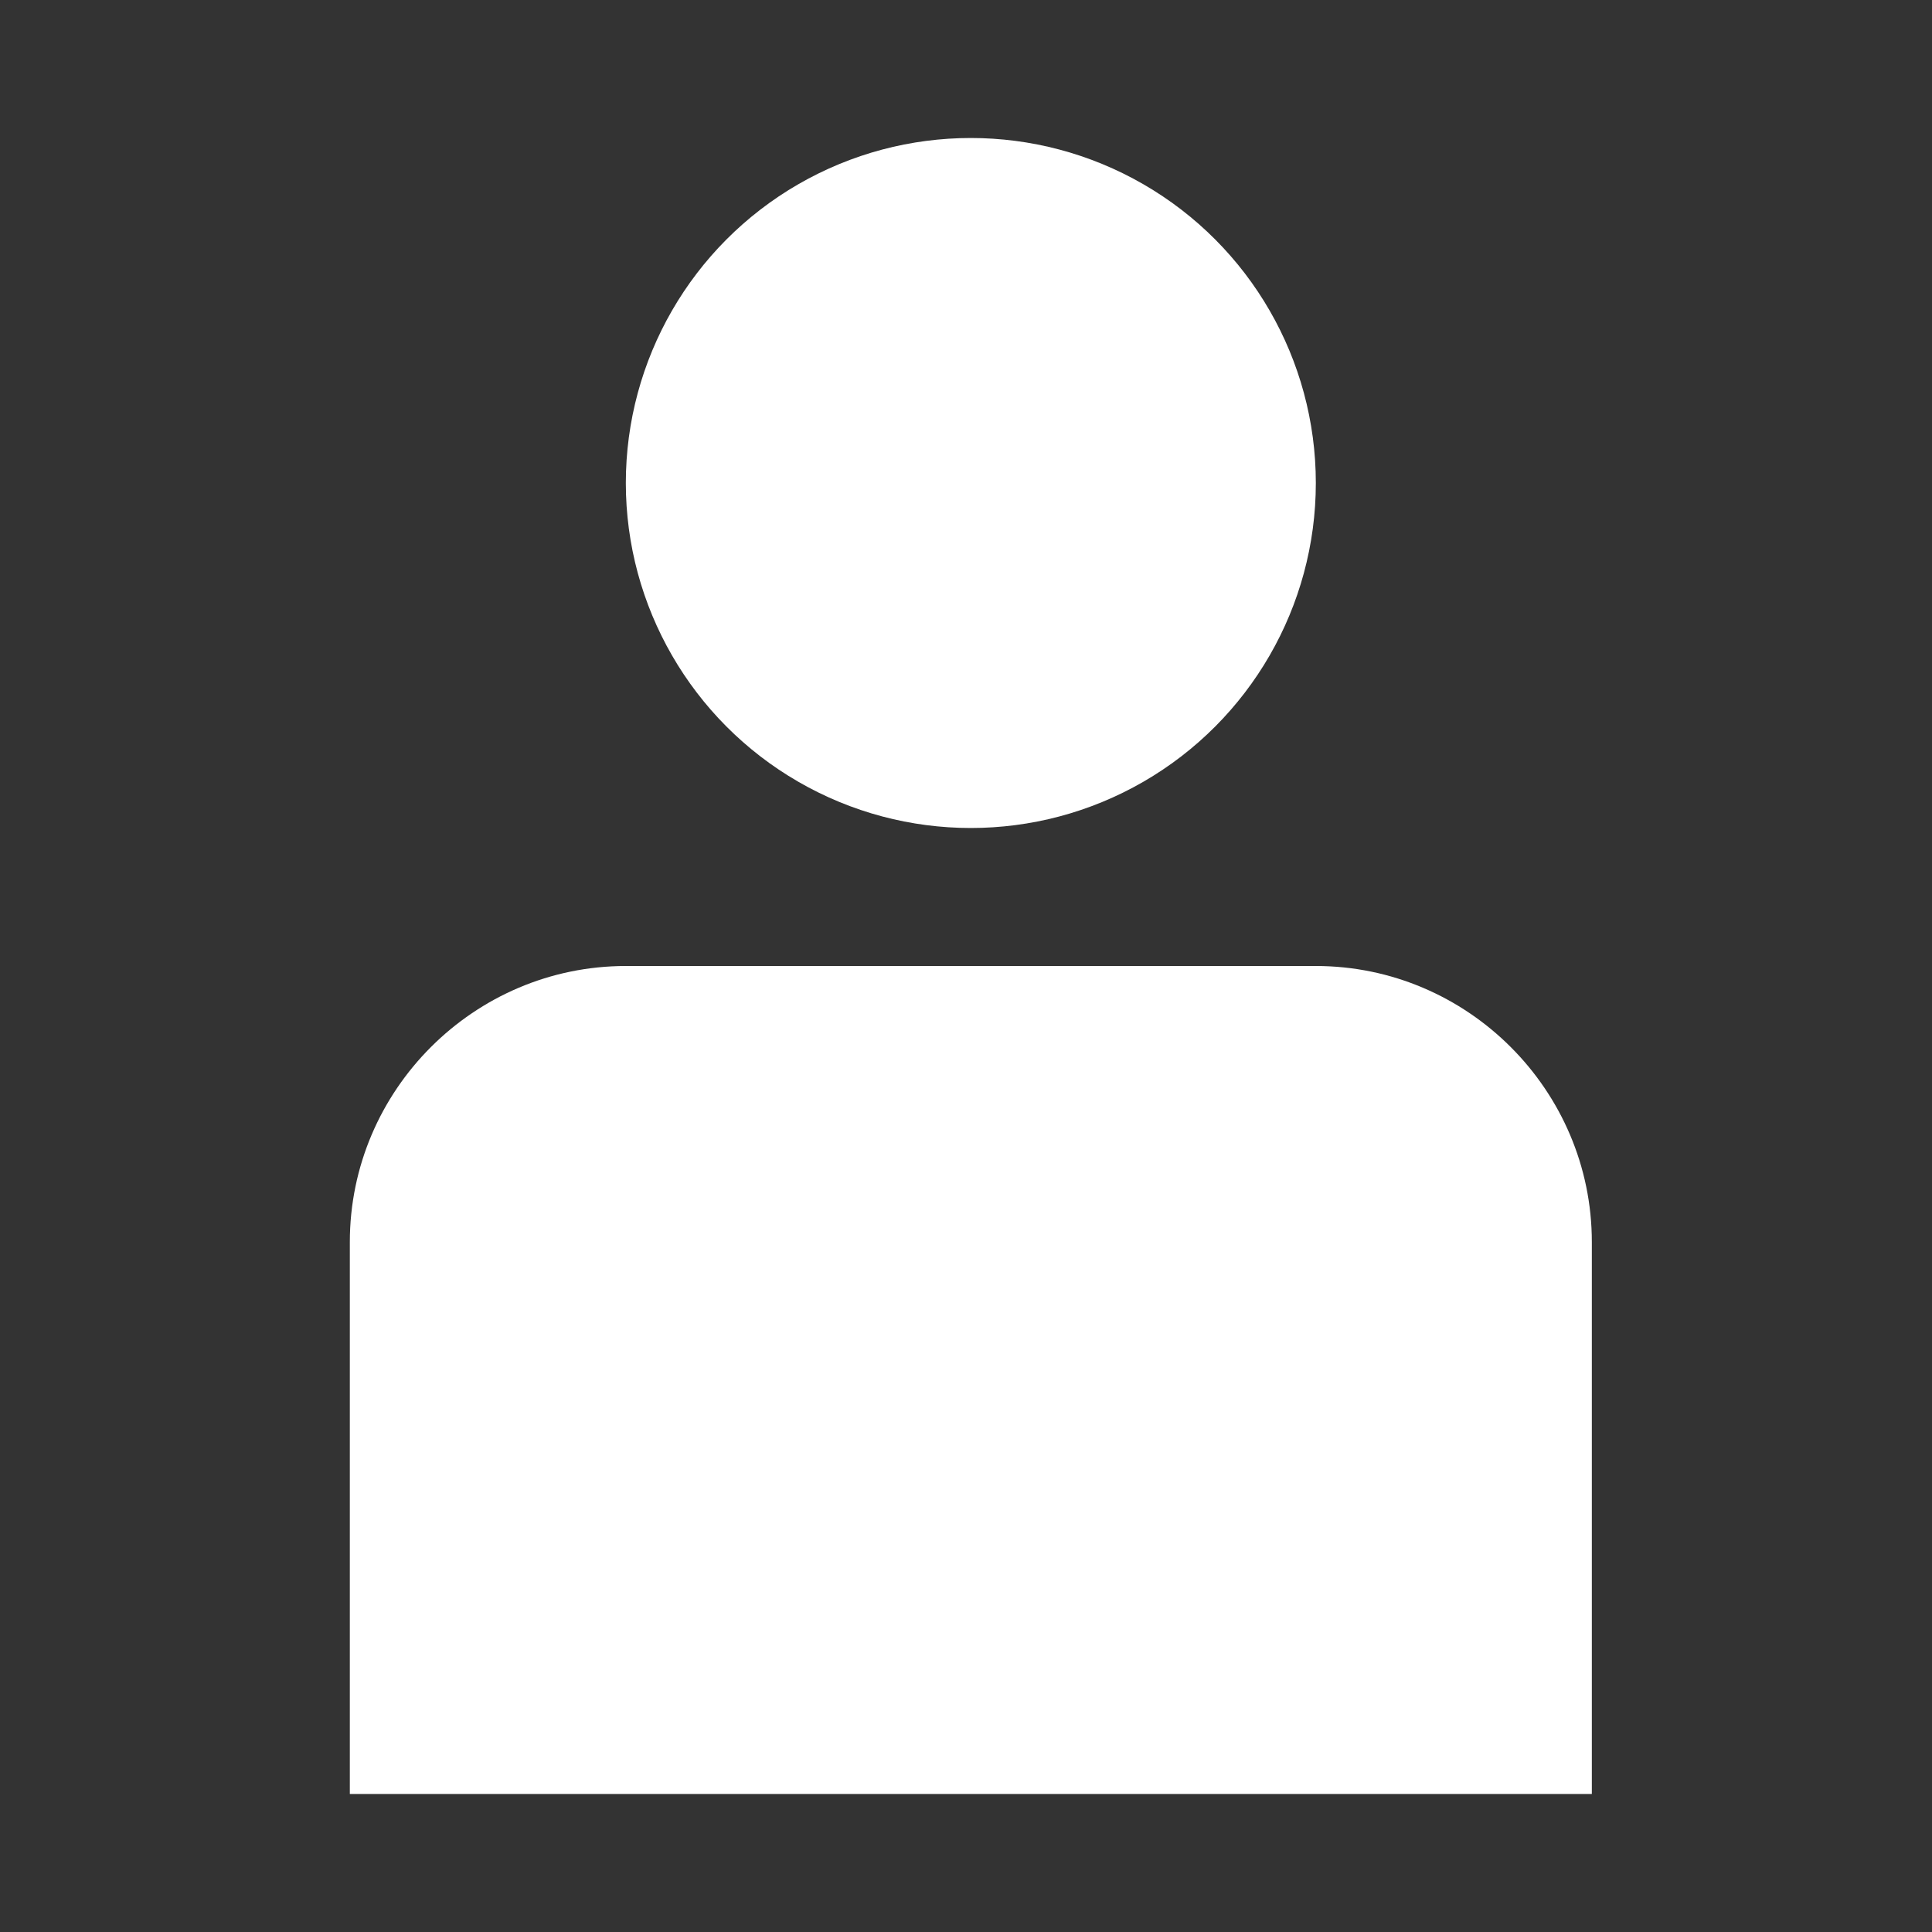 <?xml version="1.0" encoding="UTF-8"?>
<svg id="_レイヤー_2" data-name="レイヤー 2" xmlns="http://www.w3.org/2000/svg" viewBox="0 0 28 28">
  <rect x="0" y="0" width="28" height="28" fill="#333333" stroke="none"/>
  <defs>
    <style>
      .cls-1 {
        fill: none;
      }

      .cls-1, .cls-2 {
        stroke-width: 0px;
      }

      .cls-2 {
        fill: #fff;
      }
    </style>
  </defs>
  <g id="_レイヤー_1-2" data-name="レイヤー 1">
    <g>
      <circle class="cls-2" cx="14.07" cy="7" r="5"/>
      <rect class="cls-1" width="28" height="28"/>
      <path class="cls-2" d="M5.07,26v-8c0-2.2,1.8-4,4-4h10c2.2,0,4,1.8,4,4v8"/>
    </g>
  </g>
</svg>